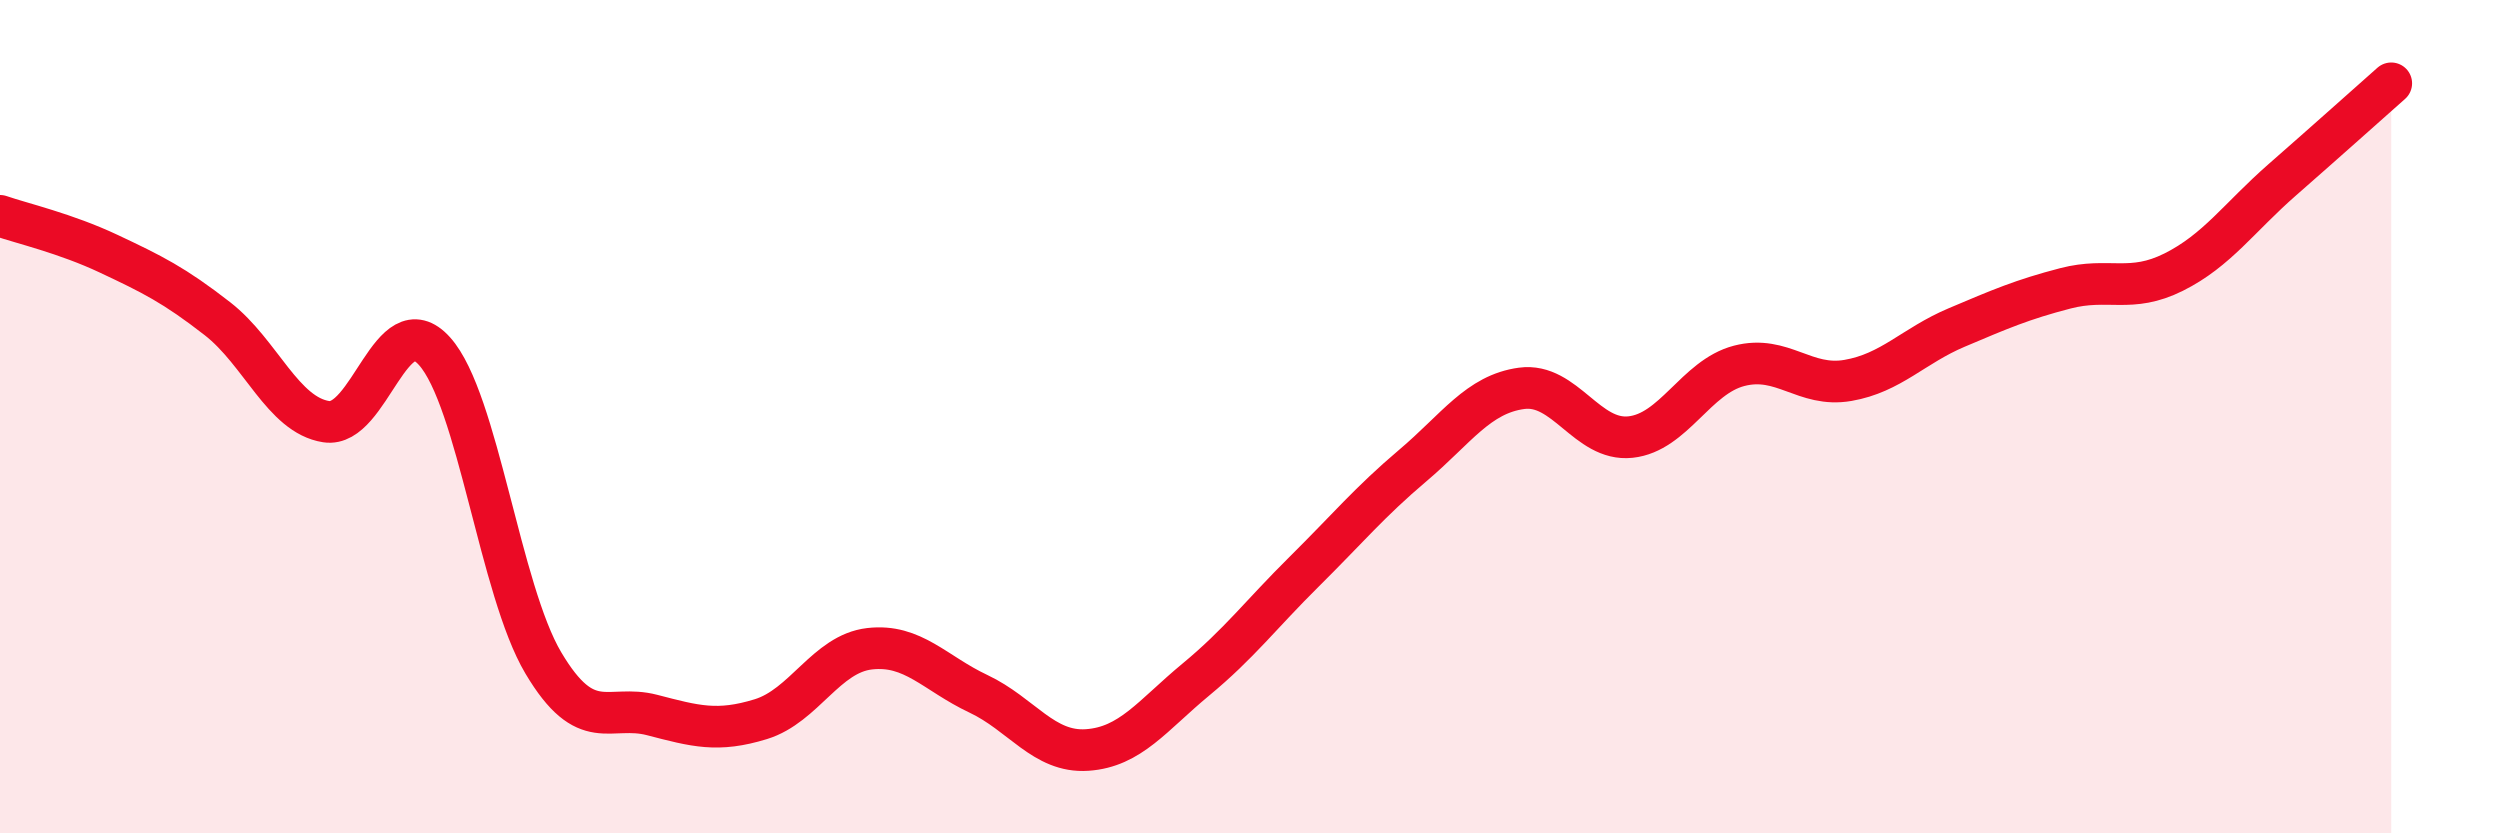 
    <svg width="60" height="20" viewBox="0 0 60 20" xmlns="http://www.w3.org/2000/svg">
      <path
        d="M 0,5.18 C 0.52,5.36 1.57,5.6 2.61,6.09 C 3.65,6.58 4.18,6.84 5.22,7.65 C 6.26,8.46 6.79,9.96 7.83,10.12 C 8.87,10.28 9.39,7.27 10.43,8.43 C 11.47,9.59 12,14.16 13.04,15.91 C 14.08,17.66 14.61,16.89 15.65,17.16 C 16.69,17.43 17.22,17.58 18.26,17.26 C 19.3,16.94 19.83,15.69 20.87,15.57 C 21.91,15.45 22.44,16.16 23.48,16.65 C 24.52,17.14 25.05,18.07 26.09,18 C 27.13,17.93 27.66,17.17 28.7,16.31 C 29.74,15.45 30.26,14.75 31.3,13.72 C 32.34,12.69 32.87,12.05 33.91,11.17 C 34.95,10.29 35.48,9.46 36.52,9.32 C 37.56,9.18 38.09,10.6 39.13,10.49 C 40.17,10.38 40.7,9.05 41.74,8.78 C 42.78,8.51 43.31,9.31 44.35,9.13 C 45.39,8.95 45.92,8.3 46.96,7.86 C 48,7.42 48.53,7.19 49.57,6.92 C 50.61,6.65 51.13,7.05 52.17,6.53 C 53.21,6.01 53.74,5.22 54.78,4.31 C 55.82,3.4 56.87,2.46 57.39,2L57.39 20L0 20Z"
        fill="#EB0A25"
        opacity="0.1"
        stroke-linecap="round"
        stroke-linejoin="round"
      />
      <path
        d="M 0,5.18 C 0.52,5.36 1.57,5.6 2.61,6.09 C 3.65,6.58 4.18,6.84 5.22,7.65 C 6.26,8.46 6.79,9.96 7.83,10.12 C 8.87,10.28 9.39,7.27 10.43,8.43 C 11.47,9.59 12,14.16 13.04,15.91 C 14.08,17.66 14.61,16.89 15.65,17.16 C 16.69,17.43 17.22,17.58 18.26,17.26 C 19.3,16.94 19.83,15.69 20.87,15.57 C 21.91,15.45 22.44,16.16 23.48,16.65 C 24.52,17.14 25.05,18.07 26.09,18 C 27.13,17.93 27.66,17.17 28.7,16.31 C 29.74,15.45 30.26,14.75 31.3,13.72 C 32.34,12.69 32.87,12.05 33.91,11.17 C 34.95,10.29 35.48,9.46 36.52,9.32 C 37.56,9.18 38.09,10.6 39.13,10.49 C 40.17,10.38 40.7,9.05 41.74,8.78 C 42.78,8.51 43.31,9.31 44.35,9.13 C 45.39,8.95 45.92,8.3 46.96,7.86 C 48,7.42 48.53,7.19 49.57,6.92 C 50.61,6.65 51.13,7.05 52.17,6.53 C 53.21,6.01 53.74,5.22 54.78,4.31 C 55.82,3.4 56.87,2.46 57.39,2"
        stroke="#EB0A25"
        stroke-width="1"
        fill="none"
        stroke-linecap="round"
        stroke-linejoin="round"
      />
    </svg>
  